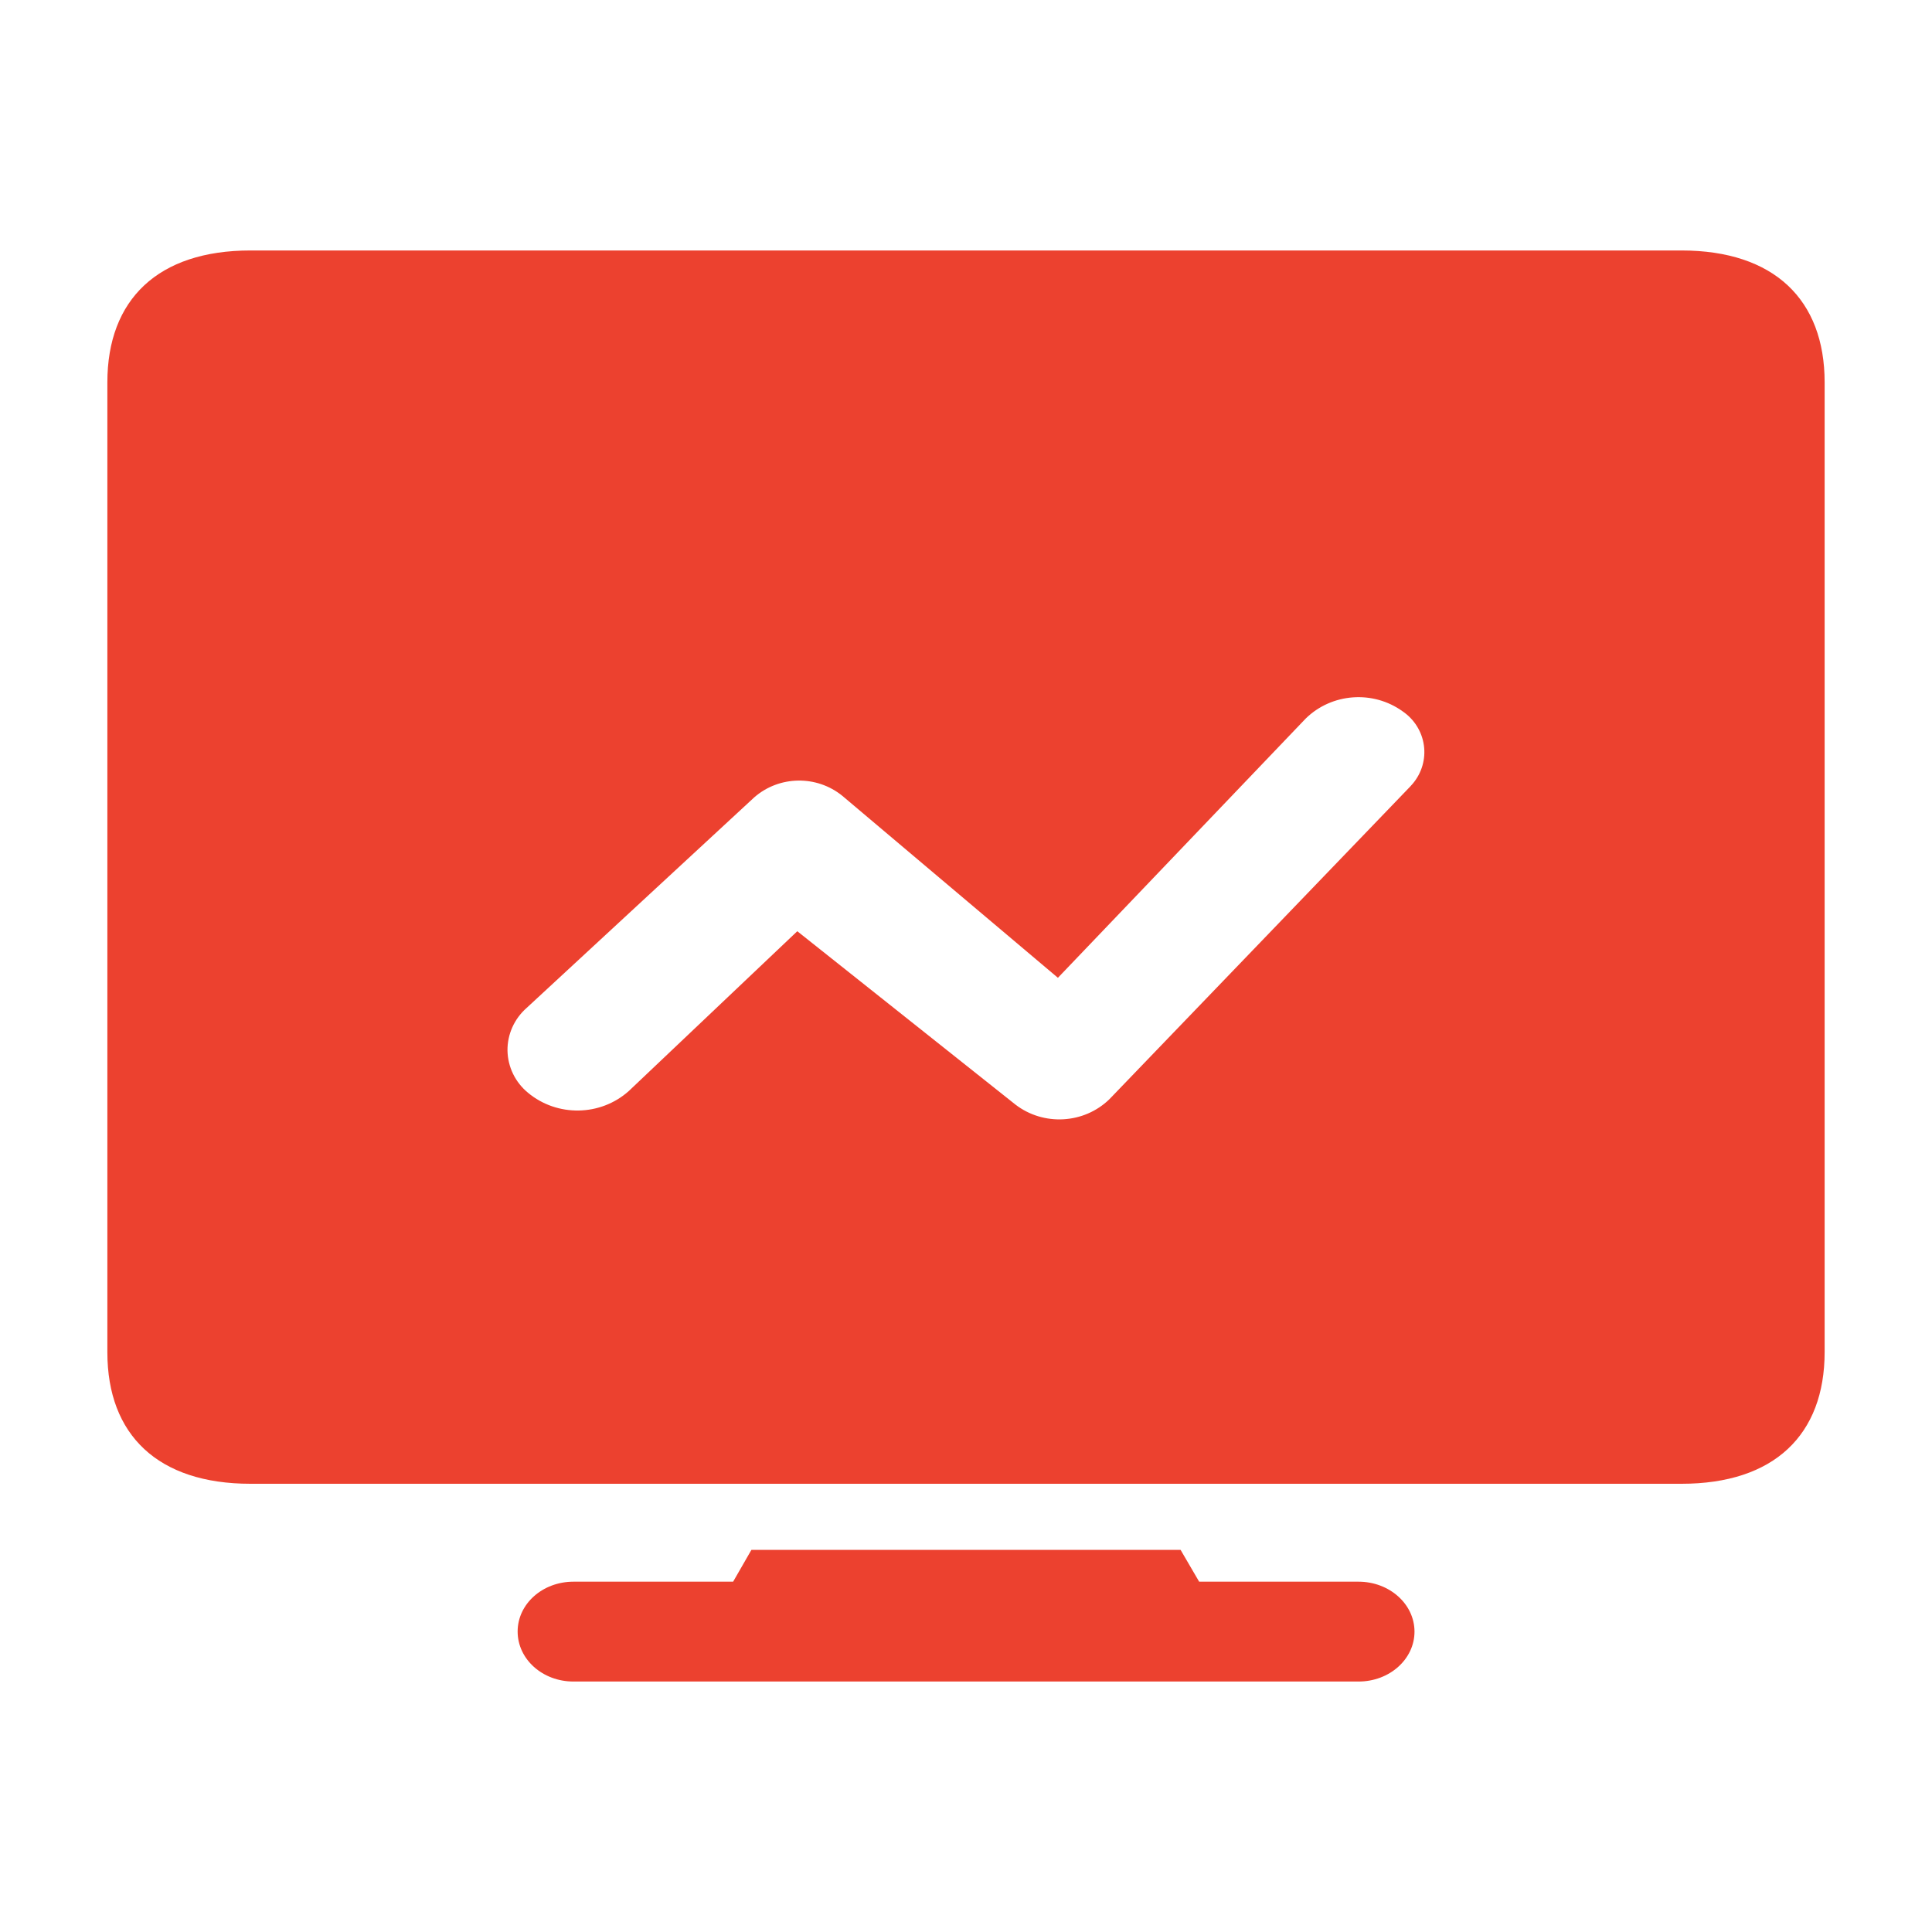 <?xml version="1.0" encoding="UTF-8"?>
<svg width="28px" height="28px" viewBox="0 0 28 28" version="1.1" xmlns="http://www.w3.org/2000/svg" xmlns:xlink="http://www.w3.org/1999/xlink">
    <title>实时监测预警管理@1x</title>
    <g id="页面-1" stroke="none" stroke-width="1" fill="none" fill-rule="evenodd">
        <g id="实时监测预警管理">
            <rect id="矩形备份-95" opacity="0.428" x="0" y="0" width="28" height="28"></rect>
            <path d="M19.689,22.923 L17.379,22.923 L17.11,22.462 L10.89,22.462 L10.625,22.923 L8.311,22.923 C7.862,22.923 7.502,23.246 7.502,23.645 C7.502,24.046 7.862,24.37 8.311,24.37 L19.689,24.37 C20.138,24.37 20.5,24.046 20.5,23.647 C20.5,23.247 20.136,22.923 19.689,22.923 Z M24.371,3.63 L3.63,3.63 C2.29,3.63 1.556,4.341 1.556,5.541 L1.556,19.598 C1.556,20.797 2.29,21.504 3.63,21.504 L24.37,21.504 C25.71,21.504 26.444,20.797 26.444,19.595 L26.444,5.541 C26.444,4.342 25.71,3.631 24.371,3.63 Z M20.476,11.356 C20.463,11.372 20.449,11.387 20.435,11.402 L16.078,15.931 C15.71,16.289 15.124,16.322 14.716,16.008 L11.555,13.496 L9.114,15.811 C8.704,16.179 8.076,16.19 7.652,15.837 C7.467,15.685 7.359,15.462 7.355,15.226 C7.352,14.991 7.453,14.765 7.633,14.607 L10.931,11.556 C11.292,11.24 11.836,11.231 12.208,11.534 L15.332,14.171 L18.924,10.413 C19.301,10.044 19.899,10 20.329,10.31 C20.497,10.425 20.608,10.603 20.636,10.802 C20.664,11 20.606,11.201 20.476,11.356 L20.476,11.356 Z" id="形状" fill="#EC412F" fill-rule="nonzero"></path>
        </g>
    </g>
</svg>